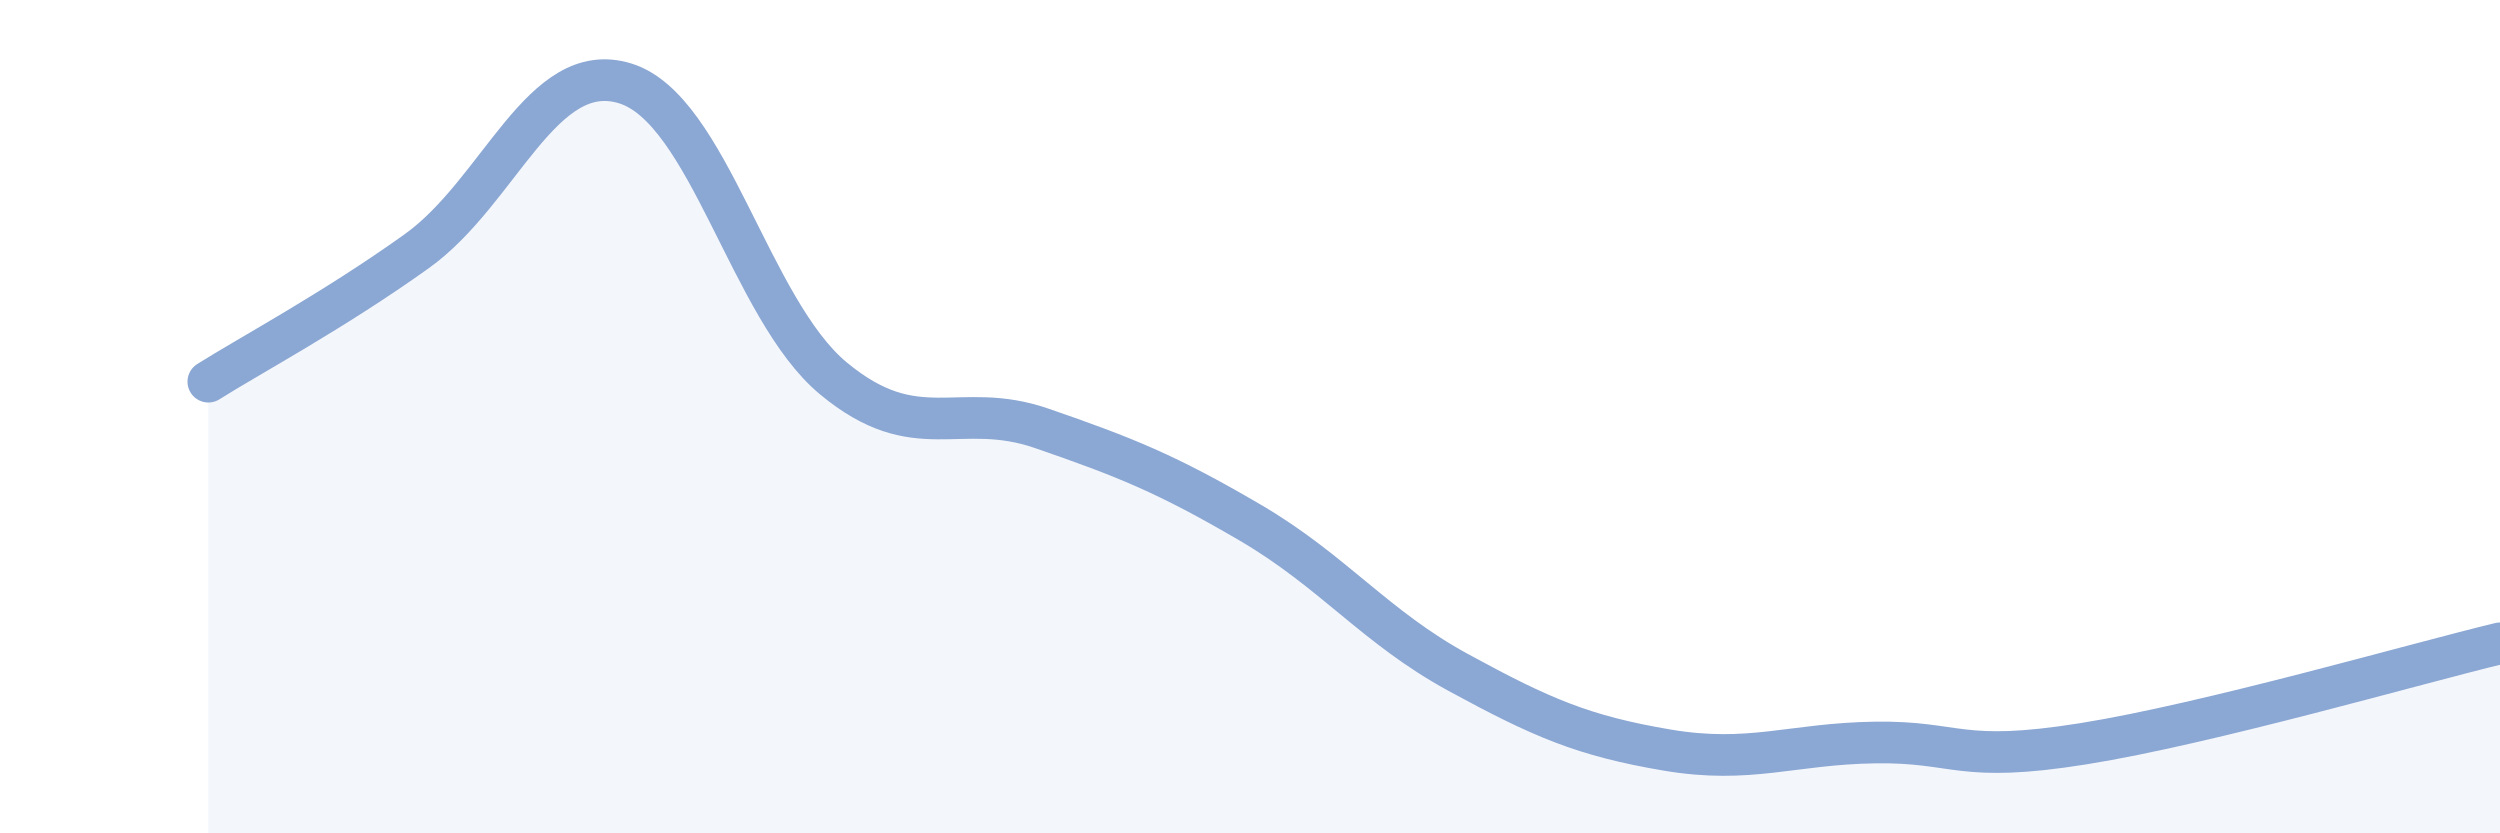 
    <svg width="60" height="20" viewBox="0 0 60 20" xmlns="http://www.w3.org/2000/svg">
      <path
        d="M 5,9.16 C 6,8.53 8,7.46 10,6.03 C 12,4.6 13,1.39 15,2 C 17,2.61 18,7.42 20,9.08 C 22,10.74 23,9.59 25,10.28 C 27,10.97 28,11.37 30,12.54 C 32,13.71 33,15.05 35,16.14 C 37,17.23 38,17.66 40,18 C 42,18.34 43,17.85 45,17.82 C 47,17.79 47,18.33 50,17.85 C 53,17.37 58,15.92 60,15.44L60 20L5 20Z"
        fill="#8ba7d3"
        opacity="0.1"
        stroke-linecap="round"
        stroke-linejoin="round"
      />
      <path
        d="M 5,9.16 C 6,8.53 8,7.46 10,6.03 C 12,4.6 13,1.39 15,2 C 17,2.61 18,7.42 20,9.08 C 22,10.74 23,9.59 25,10.28 C 27,10.97 28,11.37 30,12.54 C 32,13.71 33,15.05 35,16.14 C 37,17.23 38,17.66 40,18 C 42,18.34 43,17.85 45,17.82 C 47,17.79 47,18.33 50,17.85 C 53,17.37 58,15.92 60,15.44"
        stroke="#8ba7d3"
        stroke-width="1"
        fill="none"
        stroke-linecap="round"
        stroke-linejoin="round"
      />
    </svg>
  
